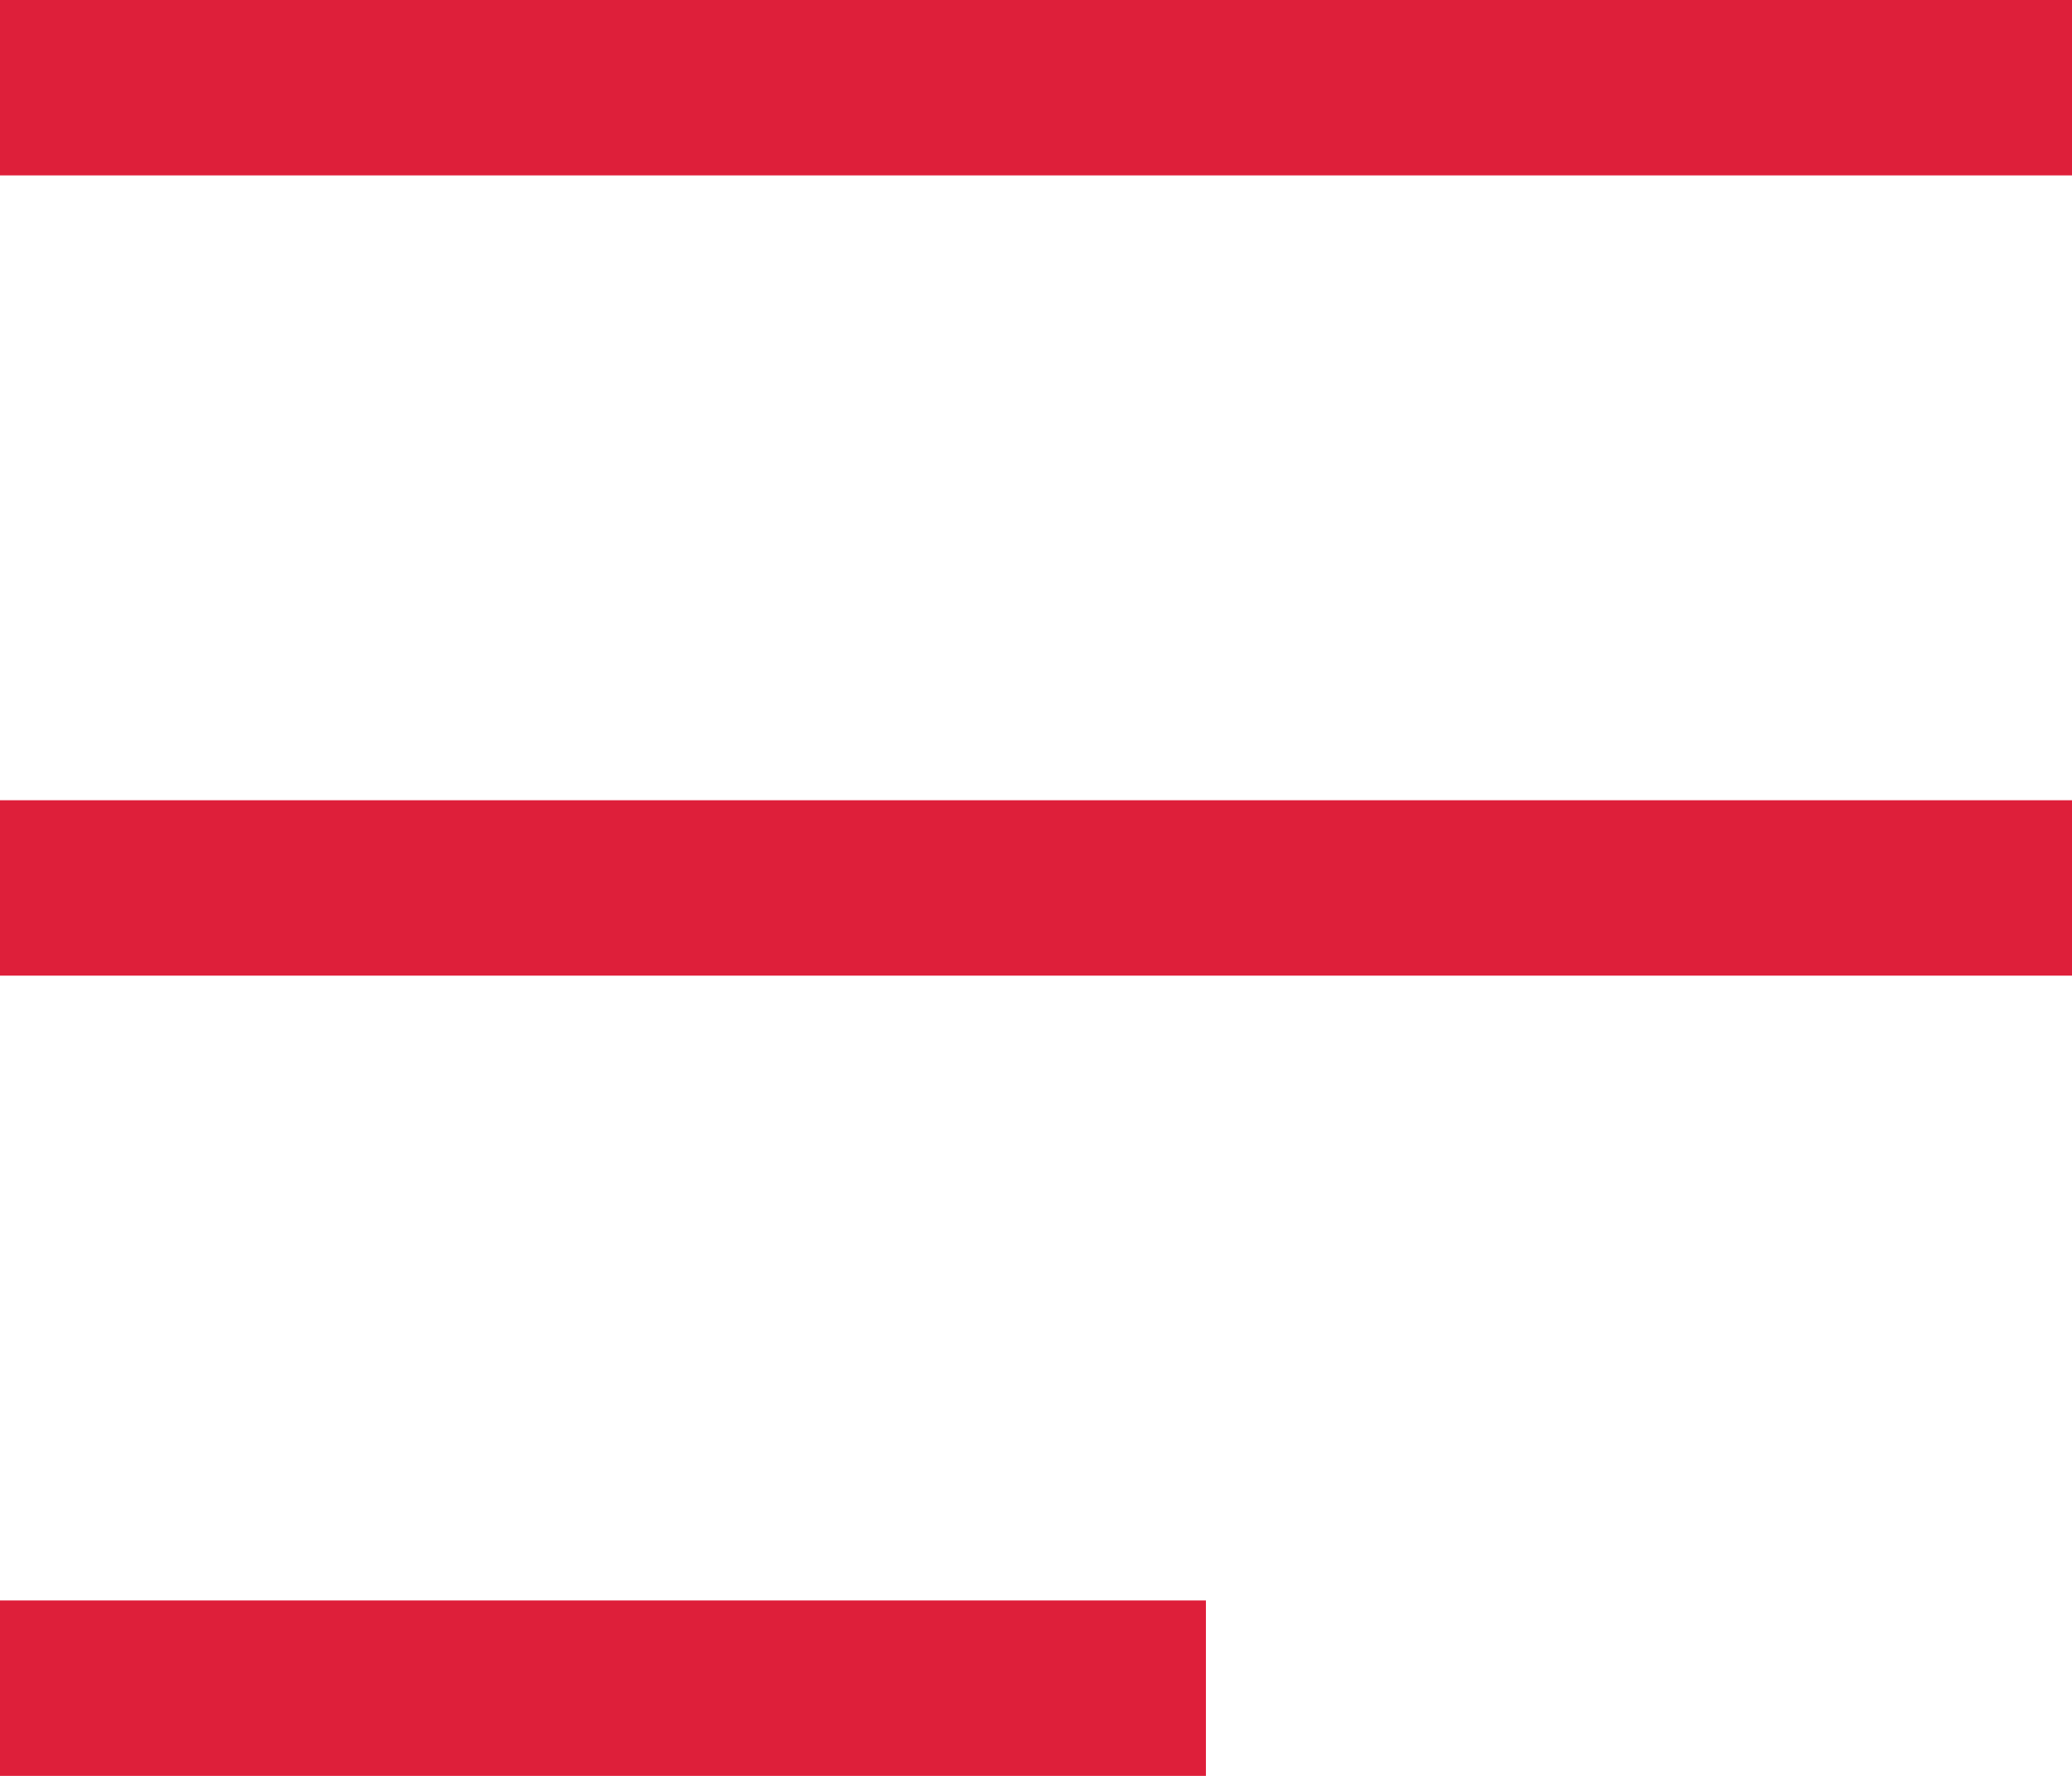 <?xml version="1.0" encoding="UTF-8"?>
<svg id="_レイヤー_1" xmlns="http://www.w3.org/2000/svg" xmlns:xlink="http://www.w3.org/1999/xlink" version="1.1" viewBox="0 0 18.9 16.2">
  <!-- Generator: Adobe Illustrator 29.2.1, SVG Export Plug-In . SVG Version: 2.1.0 Build 116)  -->
  <defs>
    <style>
      .st0 {
        fill: none;
        stroke: #de1f3a;
        stroke-miterlimit: 10;
        stroke-width: 1.6px;
      }
    </style>
  </defs>
  <line class="st0" y1=".8" x2="18.9" y2=".8"/>
  <line class="st0" y1="8.1" x2="18.9" y2="8.1"/>
  <line class="st0" y1="15.4" x2="11" y2="15.4"/>
</svg>
